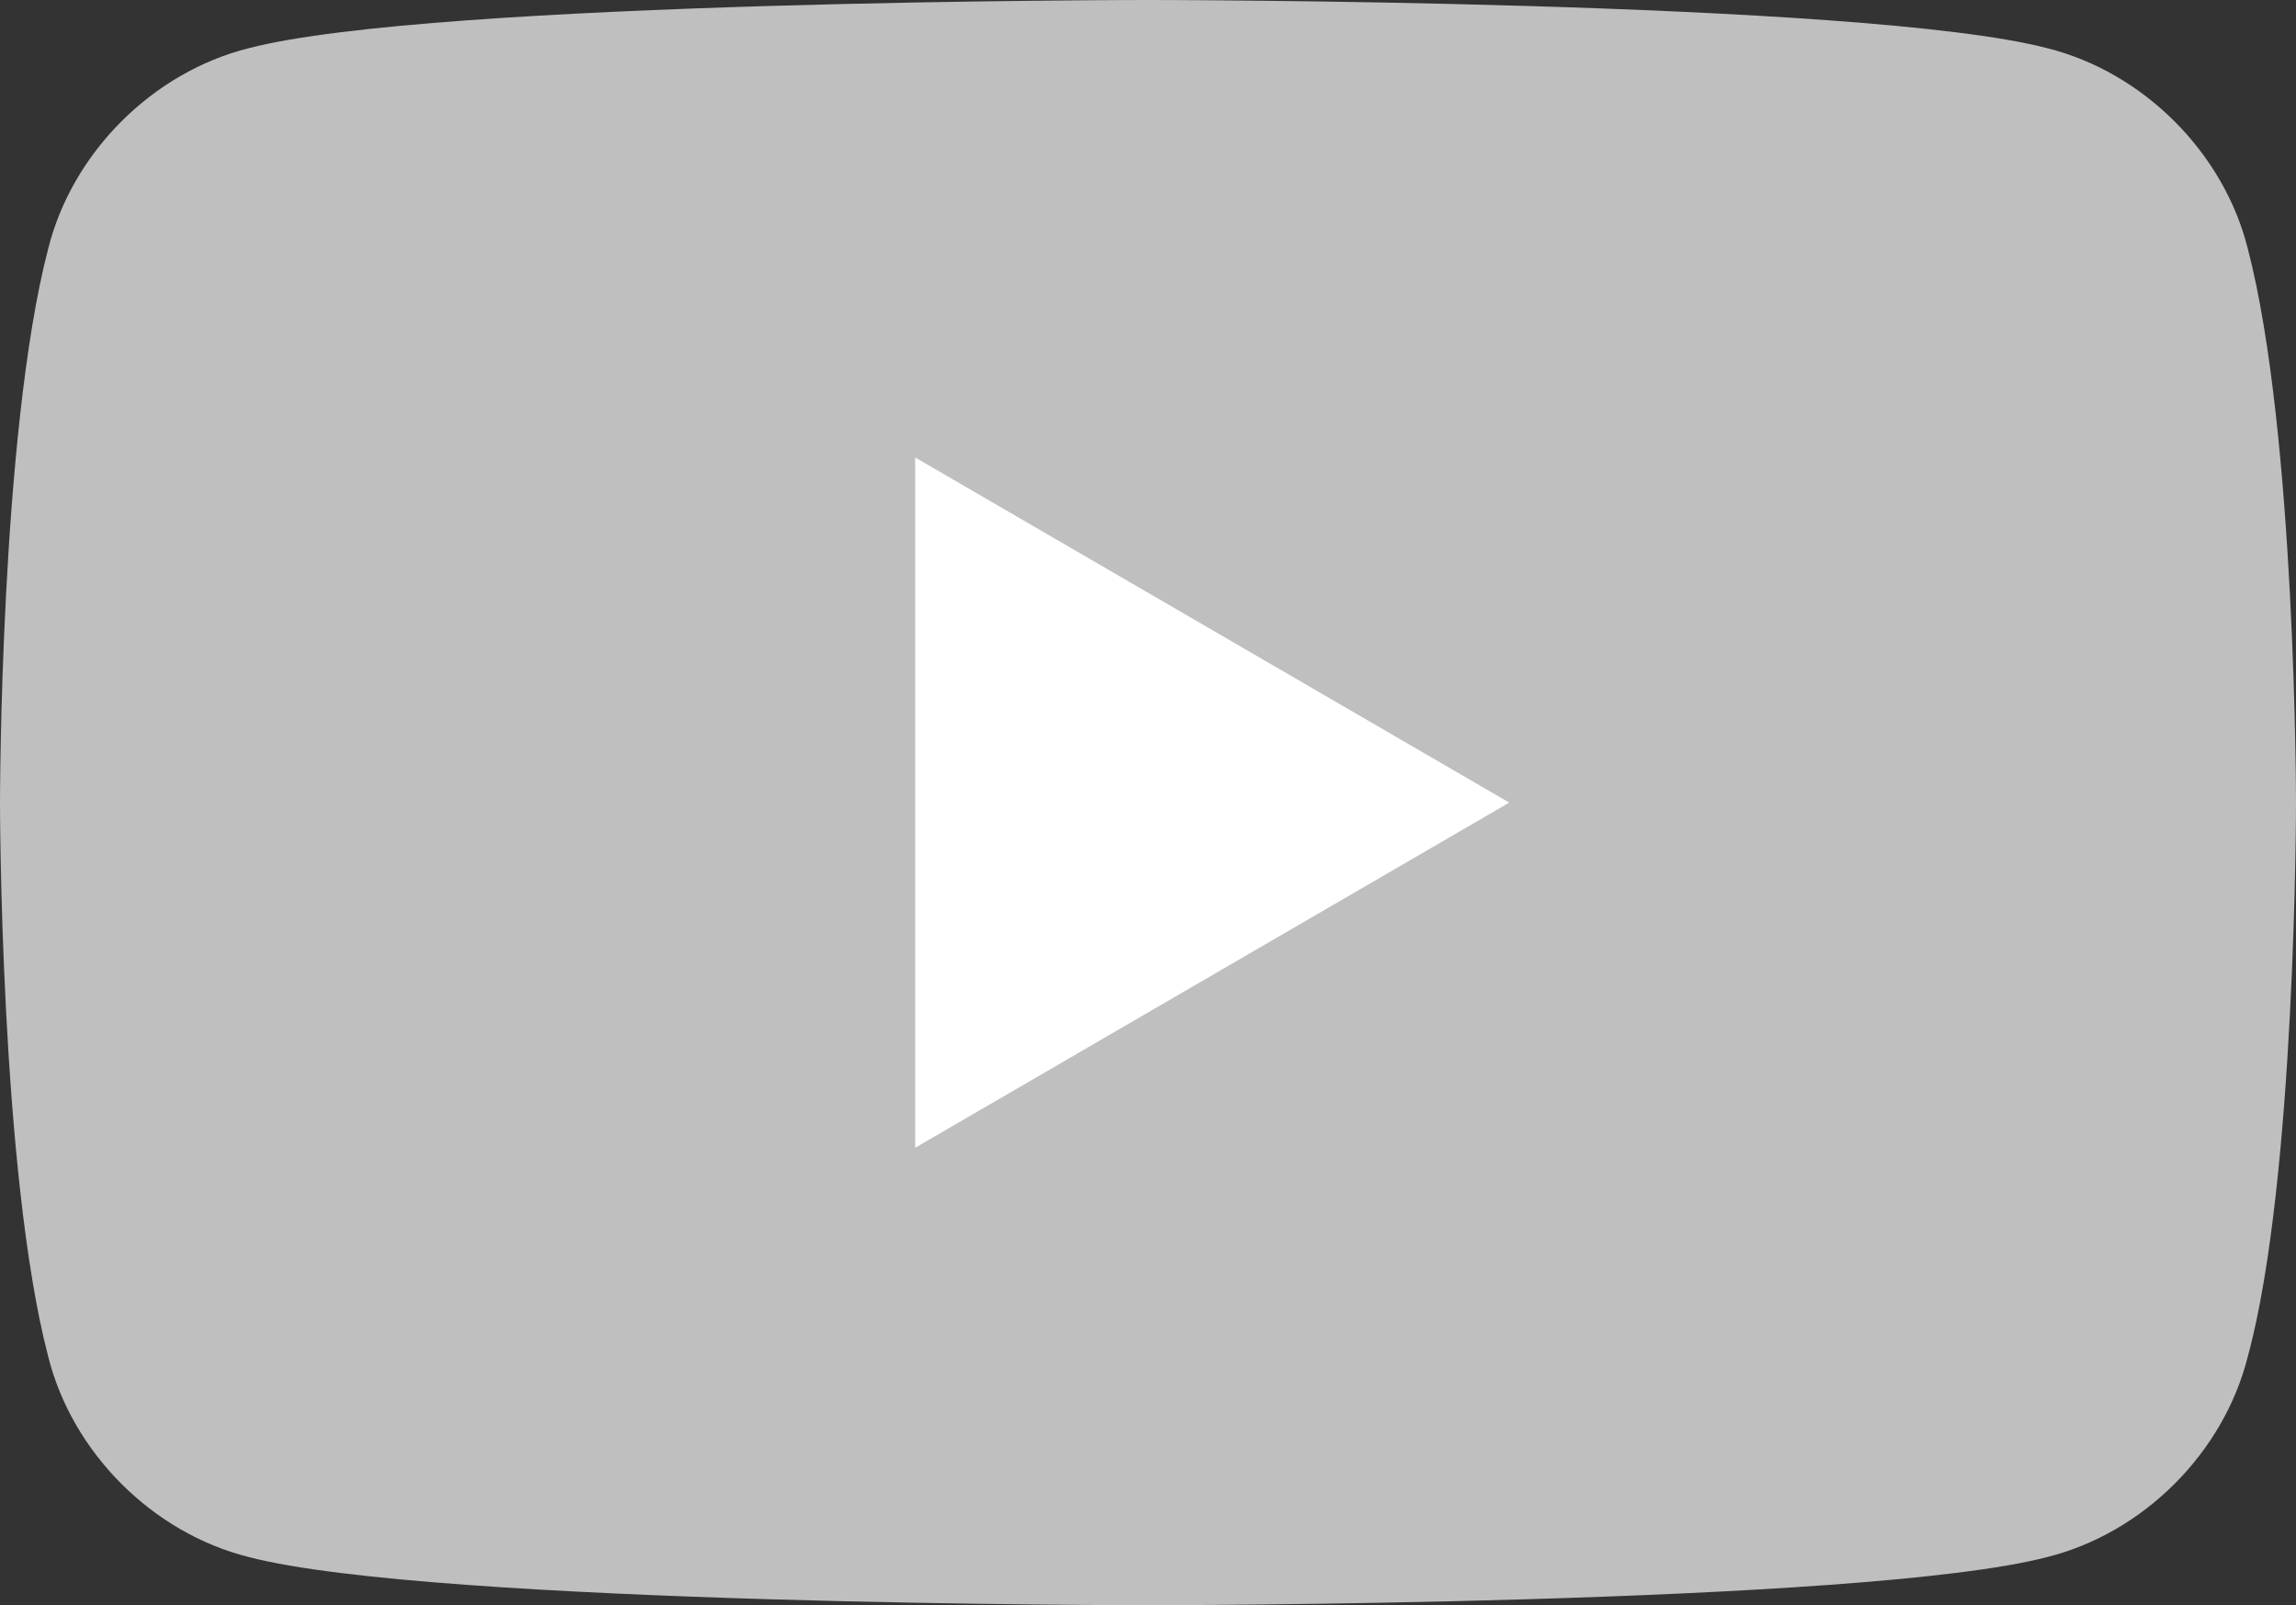 <?xml version="1.0" encoding="utf-8"?>
<!-- Generator: Adobe Illustrator 27.7.0, SVG Export Plug-In . SVG Version: 6.00 Build 0)  -->
<svg version="1.1" id="Layer_1" focusable="false" xmlns="http://www.w3.org/2000/svg" xmlns:xlink="http://www.w3.org/1999/xlink"
	 x="0px" y="0px" viewBox="0 0 28.6 20" style="enable-background:new 0 0 28.6 20;" xml:space="preserve">
<rect x="0" y="0" width="28.6" height="20" fill="#333333" stroke="none"/>
<style type="text/css">
	.st0{fill:#BFBFBF;}
	.st1{fill:#FFFFFF;}
</style>
<g>
	<path class="st0" d="M28,3.1c-0.3-1.2-1.3-2.2-2.5-2.5C23.2,0,14.3,0,14.3,0S5.4,0,3.1,0.6C1.9,0.9,0.9,1.9,0.6,3.1
		C0,5.4,0,10,0,10s0,4.6,0.6,6.9c0.3,1.2,1.3,2.2,2.5,2.5C5.4,20,14.3,20,14.3,20s8.9,0,11.2-0.6c1.2-0.3,2.2-1.3,2.5-2.5
		c0.6-2.2,0.6-6.9,0.6-6.9S28.6,5.4,28,3.1z"/>
	<path class="st1" d="M11.4,14.3l7.4-4.3l-7.4-4.3V14.3z"/>
</g>
</svg>

